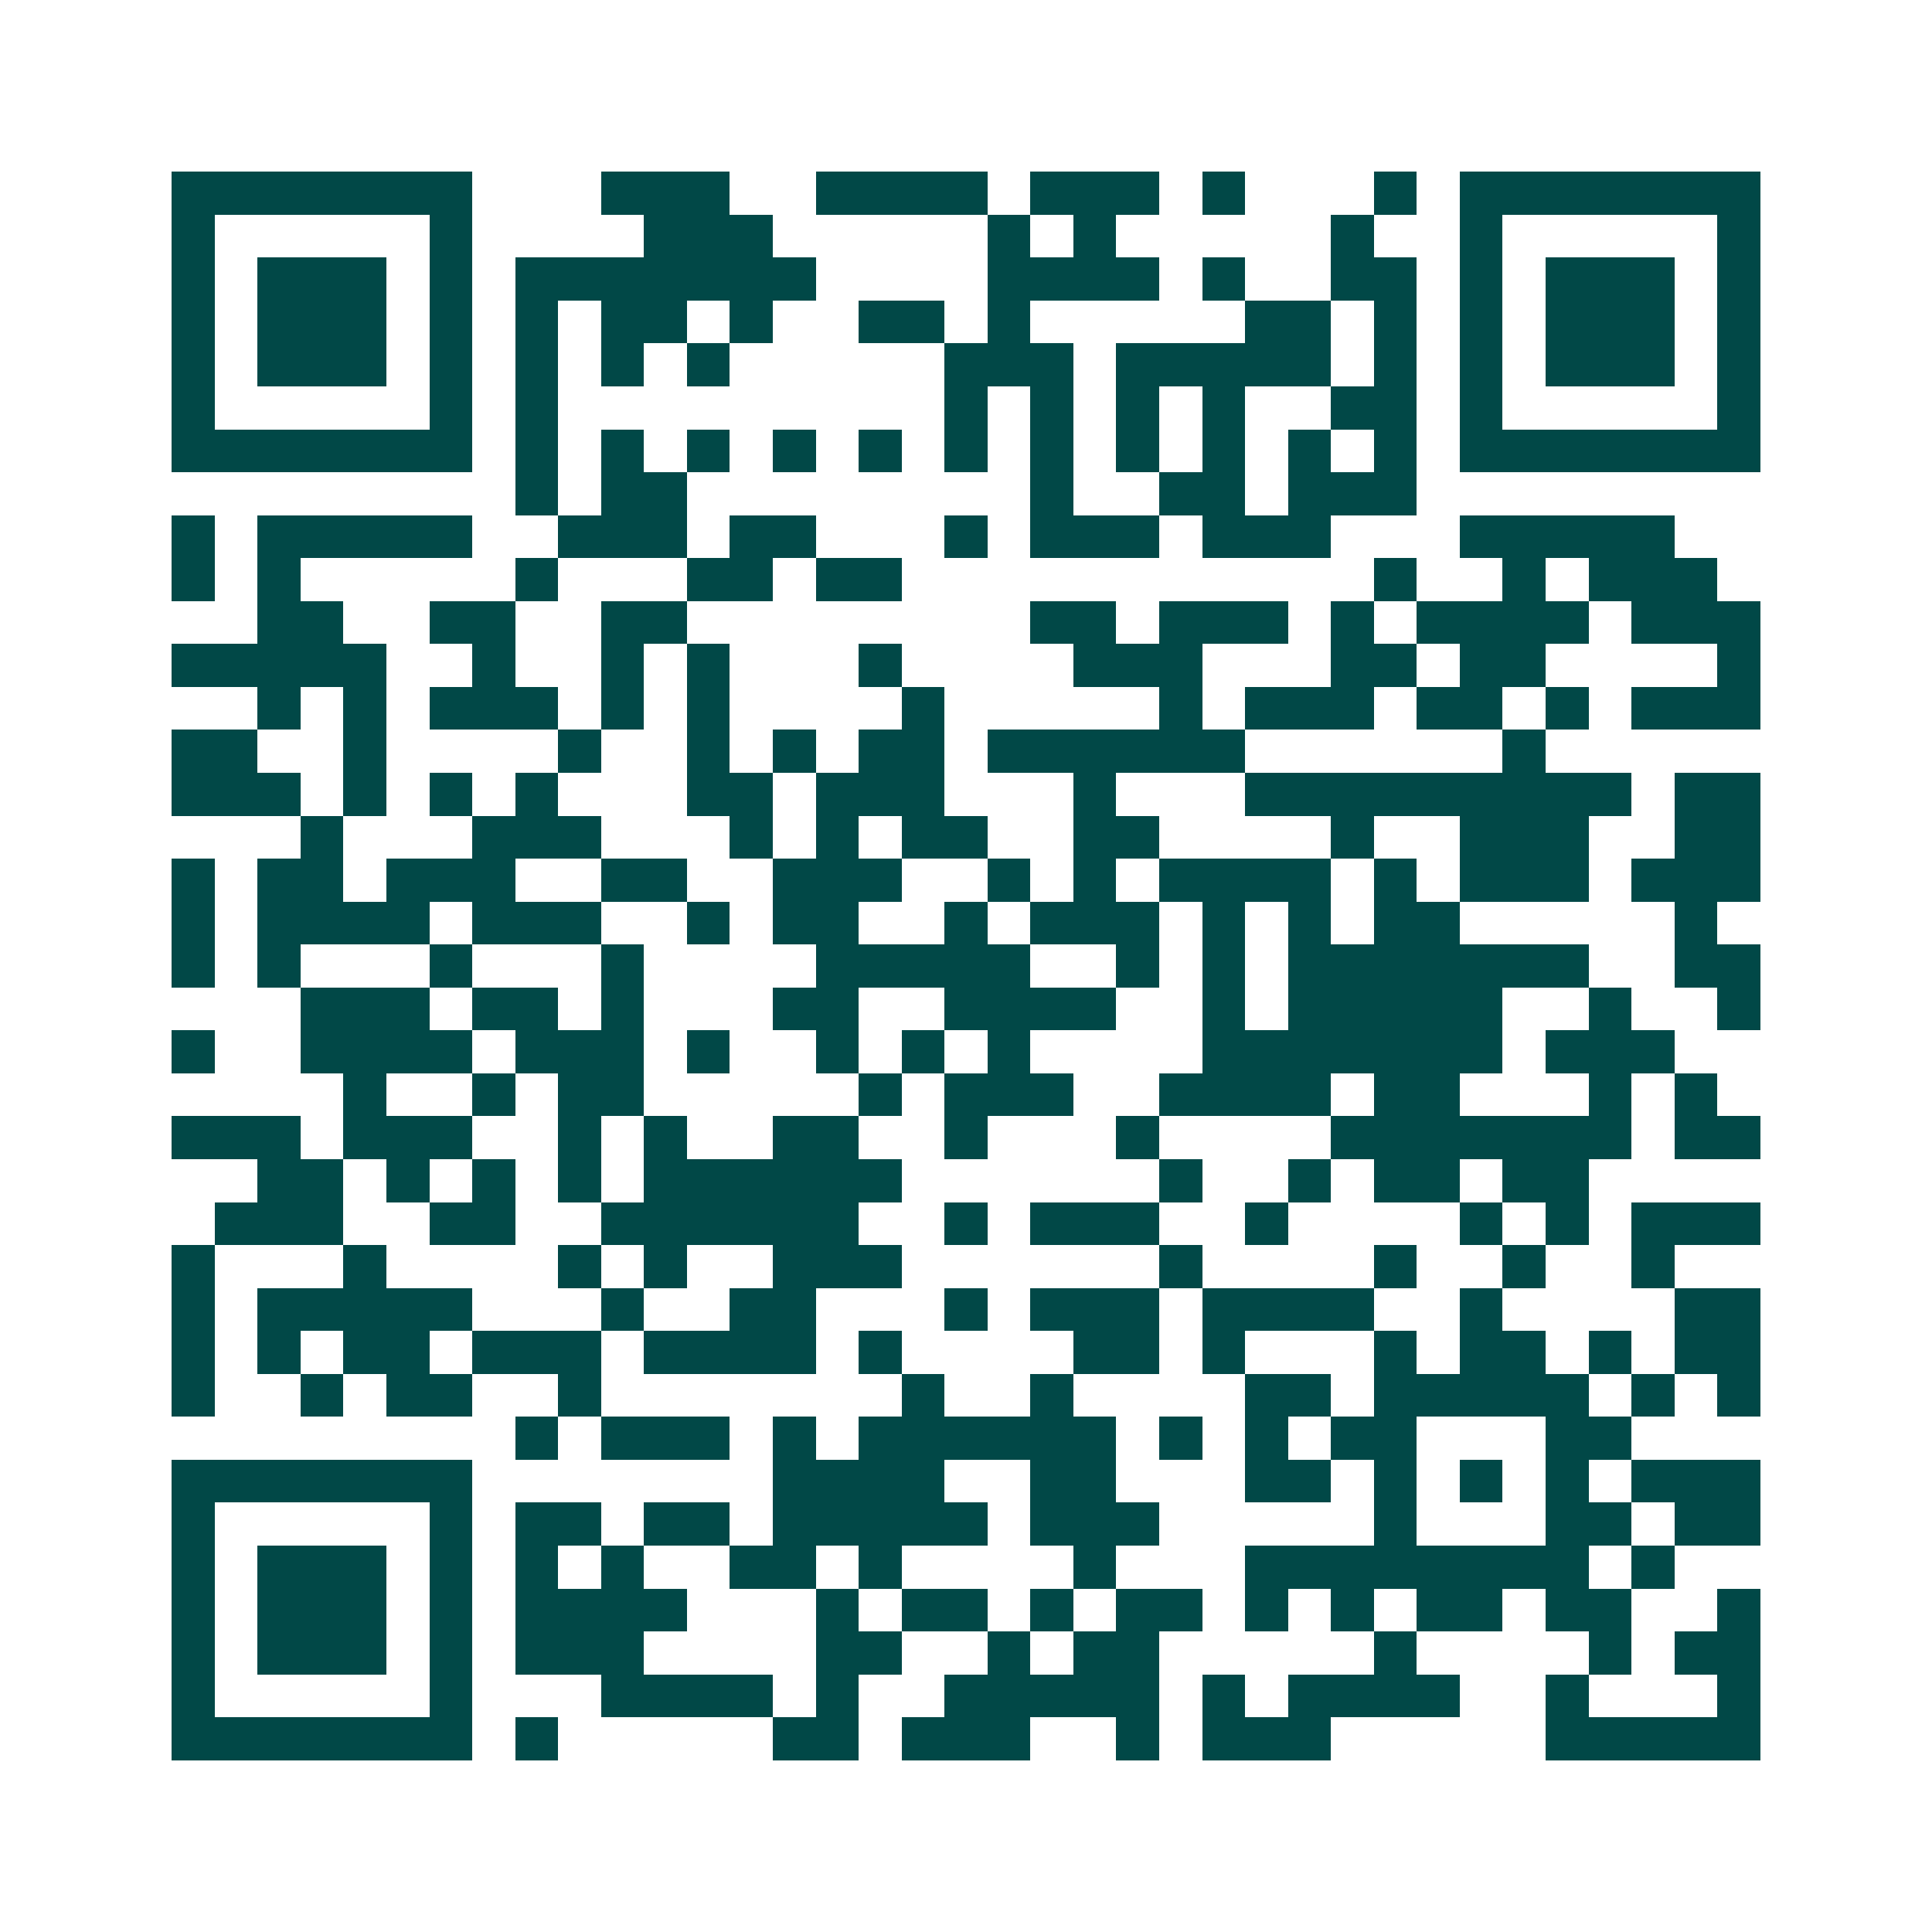 <svg xmlns="http://www.w3.org/2000/svg" width="200" height="200" viewBox="0 0 45 45" shape-rendering="crispEdges"><path fill="#ffffff" d="M0 0h45v45H0z"/><path stroke="#014847" d="M4 4.5h7m3 0h3m2 0h4m1 0h3m1 0h1m3 0h1m1 0h7M4 5.5h1m5 0h1m4 0h3m5 0h1m1 0h1m5 0h1m2 0h1m5 0h1M4 6.5h1m1 0h3m1 0h1m1 0h7m4 0h4m1 0h1m2 0h2m1 0h1m1 0h3m1 0h1M4 7.5h1m1 0h3m1 0h1m1 0h1m1 0h2m1 0h1m2 0h2m1 0h1m5 0h2m1 0h1m1 0h1m1 0h3m1 0h1M4 8.5h1m1 0h3m1 0h1m1 0h1m1 0h1m1 0h1m5 0h3m1 0h5m1 0h1m1 0h1m1 0h3m1 0h1M4 9.5h1m5 0h1m1 0h1m9 0h1m1 0h1m1 0h1m1 0h1m2 0h2m1 0h1m5 0h1M4 10.5h7m1 0h1m1 0h1m1 0h1m1 0h1m1 0h1m1 0h1m1 0h1m1 0h1m1 0h1m1 0h1m1 0h1m1 0h7M12 11.5h1m1 0h2m8 0h1m2 0h2m1 0h3M4 12.5h1m1 0h5m2 0h3m1 0h2m3 0h1m1 0h3m1 0h3m3 0h5M4 13.5h1m1 0h1m5 0h1m3 0h2m1 0h2m11 0h1m2 0h1m1 0h3M6 14.5h2m2 0h2m2 0h2m8 0h2m1 0h3m1 0h1m1 0h4m1 0h3M4 15.5h5m2 0h1m2 0h1m1 0h1m3 0h1m4 0h3m3 0h2m1 0h2m4 0h1M6 16.5h1m1 0h1m1 0h3m1 0h1m1 0h1m4 0h1m5 0h1m1 0h3m1 0h2m1 0h1m1 0h3M4 17.5h2m2 0h1m4 0h1m2 0h1m1 0h1m1 0h2m1 0h6m6 0h1M4 18.5h3m1 0h1m1 0h1m1 0h1m3 0h2m1 0h3m3 0h1m3 0h9m1 0h2M7 19.5h1m3 0h3m3 0h1m1 0h1m1 0h2m2 0h2m4 0h1m2 0h3m2 0h2M4 20.5h1m1 0h2m1 0h3m2 0h2m2 0h3m2 0h1m1 0h1m1 0h4m1 0h1m1 0h3m1 0h3M4 21.5h1m1 0h4m1 0h3m2 0h1m1 0h2m2 0h1m1 0h3m1 0h1m1 0h1m1 0h2m5 0h1M4 22.5h1m1 0h1m3 0h1m3 0h1m4 0h5m2 0h1m1 0h1m1 0h7m2 0h2M7 23.5h3m1 0h2m1 0h1m3 0h2m2 0h4m2 0h1m1 0h5m2 0h1m2 0h1M4 24.5h1m2 0h4m1 0h3m1 0h1m2 0h1m1 0h1m1 0h1m4 0h7m1 0h3M8 25.5h1m2 0h1m1 0h2m5 0h1m1 0h3m2 0h4m1 0h2m3 0h1m1 0h1M4 26.5h3m1 0h3m2 0h1m1 0h1m2 0h2m2 0h1m3 0h1m4 0h7m1 0h2M6 27.5h2m1 0h1m1 0h1m1 0h1m1 0h6m6 0h1m2 0h1m1 0h2m1 0h2M5 28.5h3m2 0h2m2 0h6m2 0h1m1 0h3m2 0h1m4 0h1m1 0h1m1 0h3M4 29.5h1m3 0h1m4 0h1m1 0h1m2 0h3m6 0h1m4 0h1m2 0h1m2 0h1M4 30.5h1m1 0h5m3 0h1m2 0h2m3 0h1m1 0h3m1 0h4m2 0h1m4 0h2M4 31.5h1m1 0h1m1 0h2m1 0h3m1 0h4m1 0h1m4 0h2m1 0h1m3 0h1m1 0h2m1 0h1m1 0h2M4 32.5h1m2 0h1m1 0h2m2 0h1m7 0h1m2 0h1m4 0h2m1 0h5m1 0h1m1 0h1M12 33.5h1m1 0h3m1 0h1m1 0h6m1 0h1m1 0h1m1 0h2m3 0h2M4 34.5h7m7 0h4m2 0h2m3 0h2m1 0h1m1 0h1m1 0h1m1 0h3M4 35.5h1m5 0h1m1 0h2m1 0h2m1 0h5m1 0h3m5 0h1m3 0h2m1 0h2M4 36.5h1m1 0h3m1 0h1m1 0h1m1 0h1m2 0h2m1 0h1m4 0h1m3 0h8m1 0h1M4 37.5h1m1 0h3m1 0h1m1 0h4m3 0h1m1 0h2m1 0h1m1 0h2m1 0h1m1 0h1m1 0h2m1 0h2m2 0h1M4 38.5h1m1 0h3m1 0h1m1 0h3m4 0h2m2 0h1m1 0h2m5 0h1m4 0h1m1 0h2M4 39.5h1m5 0h1m3 0h4m1 0h1m2 0h5m1 0h1m1 0h4m2 0h1m3 0h1M4 40.5h7m1 0h1m5 0h2m1 0h3m2 0h1m1 0h3m5 0h5"/></svg>
